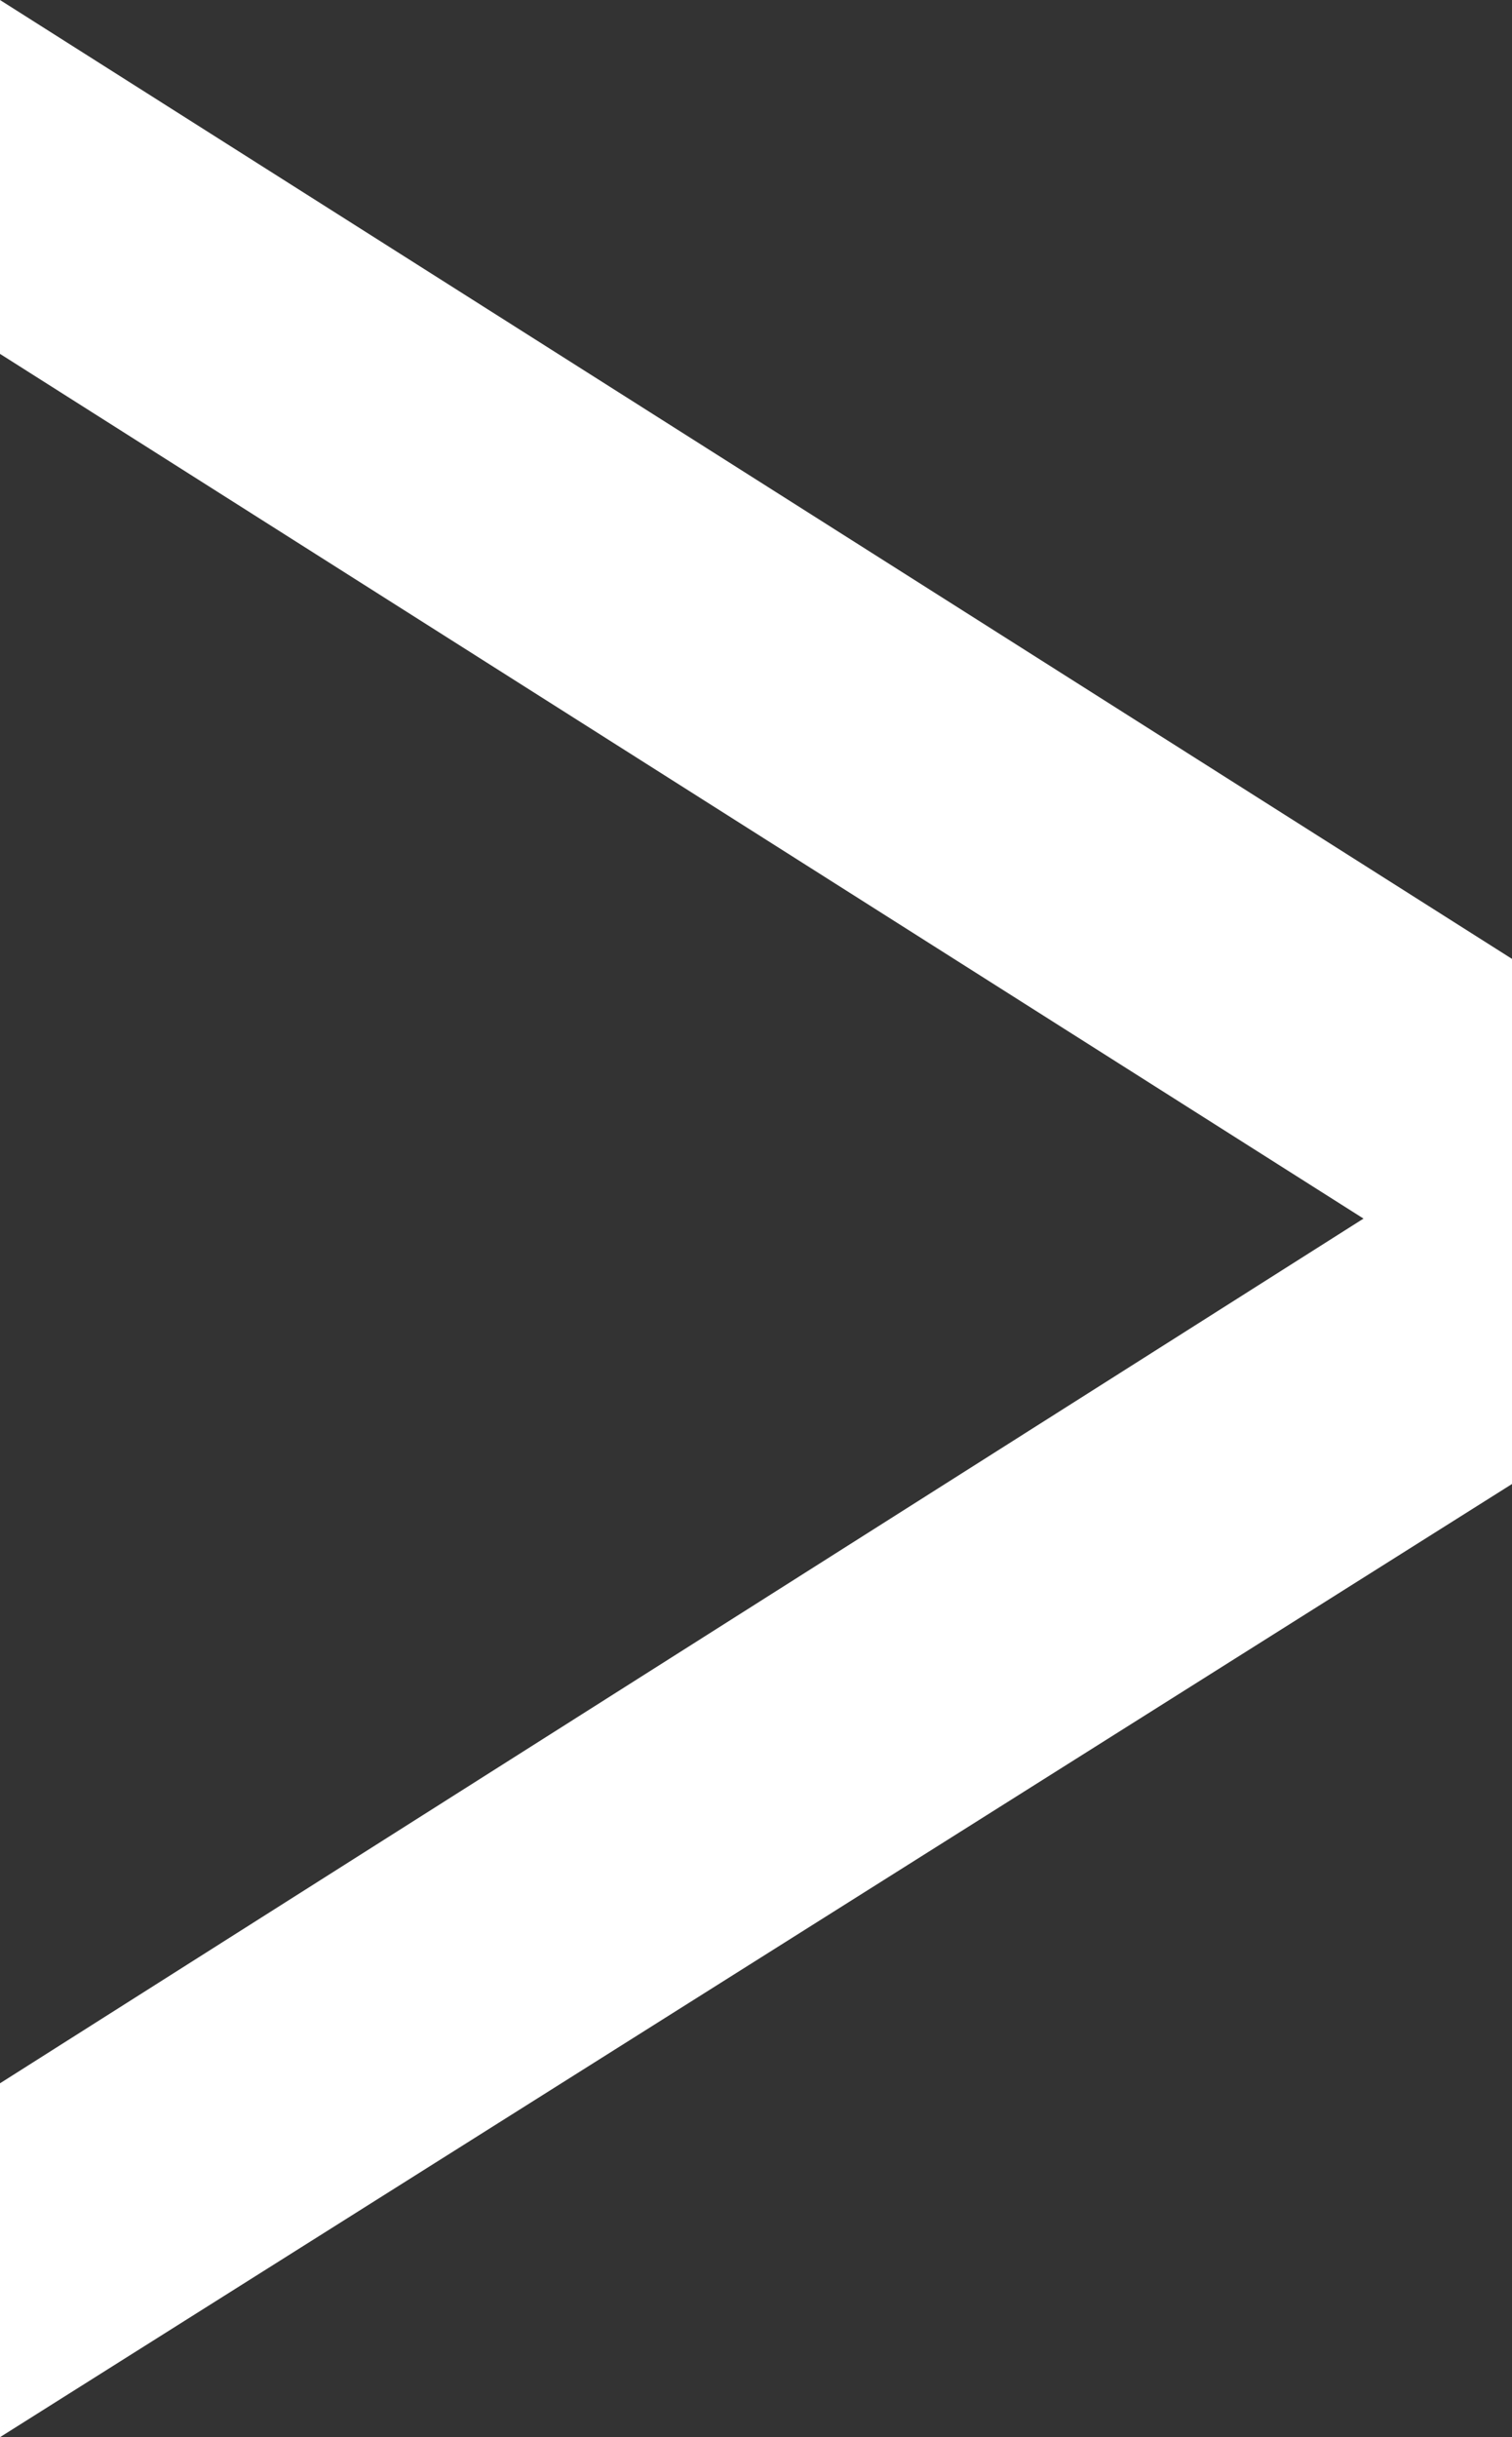 <svg xmlns="http://www.w3.org/2000/svg" viewBox="0 0 2.65 4.27"><rect x="0" y="0" width="2.65" height="4.27" fill="#333333" stroke="none"/><defs><style>.cls-1{fill:#fff;}</style></defs><g id="Layer_2" data-name="Layer 2"><g id="language"><polygon class="cls-1" points="2.65 1.68 0 0 0 0.62 2.65 2.3 2.65 1.68"/><polygon class="cls-1" points="0 3.65 2.65 1.97 2.65 2.6 0 4.27 0 3.65"/></g></g></svg>